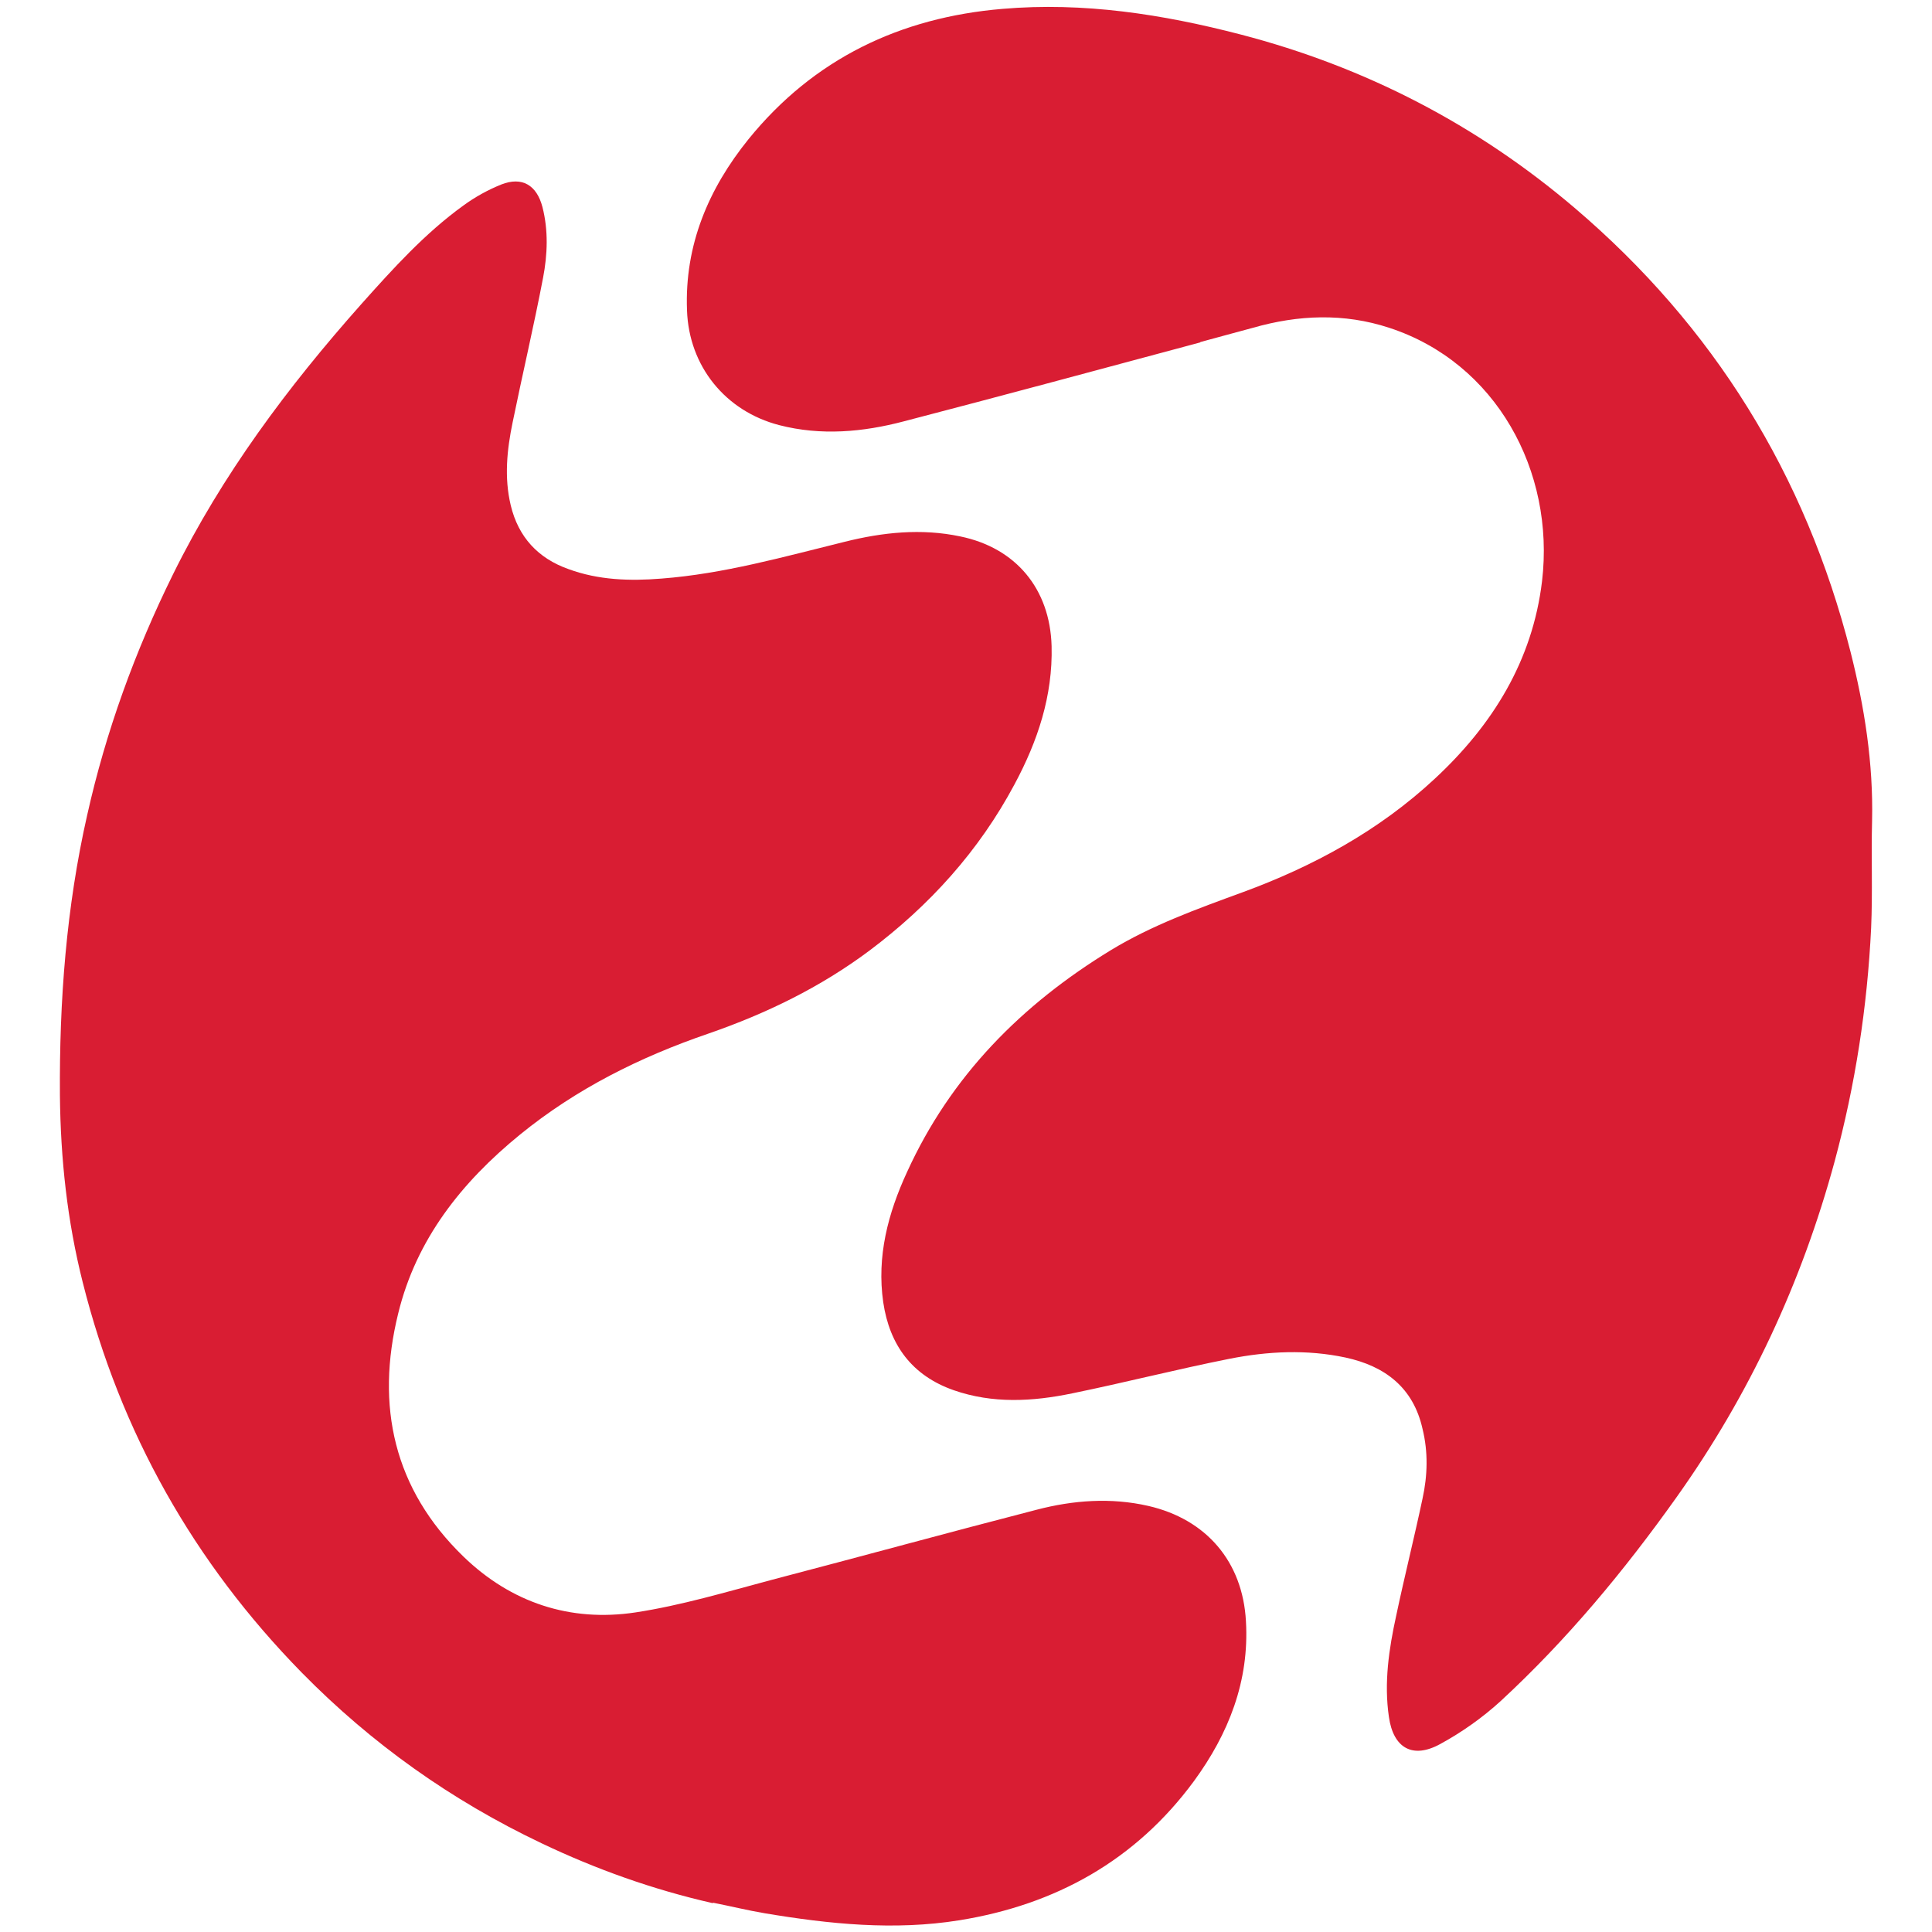 <svg xmlns="http://www.w3.org/2000/svg" id="Layer_1" data-name="Layer 1" viewBox="0 0 609.4 609.4"><defs><style>      .cls-1 {        fill: #d91d33;        stroke-width: 0px;      }    </style></defs><path class="cls-1" d="M224.8,600.3c-18.9-4.3-36.8-10.7-54-18.9-28.4-13.5-53.6-31.4-75.6-53.8-34.1-34.8-57.2-75.8-69.1-123.1-4.9-19.4-7-39-7.2-59-.2-29.8,2-59.3,8.6-88.4,5.9-26.4,15.1-51.7,27.1-76,15.5-31.4,36.2-59.1,59.3-85.1,10-11.2,20.1-22.4,32.3-31.2,3.7-2.7,7.7-4.9,11.9-6.6,6.6-2.6,11.2.2,13,7.1,1.9,7.4,1.6,15,.2,22.3-2.9,15.2-6.5,30.4-9.6,45.6-1.8,8.7-2.7,17.4-.6,26.2,2.4,10,8.6,16.7,18.2,20.1,9.5,3.5,19.4,3.8,29.3,3,19.7-1.5,38.7-6.9,57.8-11.6,12-3,24.2-4.3,36.5-1.7,17.5,3.6,28.3,16.5,28.8,34.6.4,15.7-4.4,30-11.7,43.6-11.2,21-26.8,38.2-45.7,52.4-15.5,11.6-32.6,19.9-50.8,26.2-21.6,7.4-41.7,17.4-59.5,31.9-18.4,15-32.7,33-38.4,56.4-7.2,29.2-1.4,55.4,20.6,76.7,15,14.5,33.6,20.7,54.2,17.6,14.5-2.2,28.8-6.5,43.1-10.3,27.9-7.3,55.6-14.9,83.5-22.1,11.5-3,23.4-3.9,35.2-1.2,18.3,4.2,29.8,17.6,30.8,36.4,1.1,18.9-5.5,35.5-16.4,50.4-18.4,25-43.6,39-74,43.9-20.5,3.3-41,1.2-61.3-2.2-5.4-.9-10.6-2.2-16.2-3.3h-.3Z"></path><path class="cls-1" d="M378.6,108c-31.3,8.4-62.4,16.8-93.5,24.9-12.9,3.4-26.1,4.6-39.3,1.2-17-4.4-28.5-18.6-29.1-36.2-.8-20.6,6.8-38.4,19.4-54,20.6-25.4,47.9-38.4,80.1-41.1,25.5-2.2,50.6,1.7,75.2,8.1,39.2,10.2,74.4,28.4,105.3,54.7,43.9,37.4,72.8,84.2,87,140,4.4,17.4,7.2,35.1,6.8,53.2-.3,11.3.2,22.6-.3,33.9-1.2,24.9-5,49.5-11.5,73.6-10.4,38.3-26.9,73.7-49.9,106-16.5,23.2-34.6,45-55.5,64.3-5.7,5.2-12.2,9.8-19,13.5-8.7,4.8-14.8,1.3-16.2-8.5-1.6-10.8,0-21.5,2.3-32,2.6-12.3,5.7-24.6,8.3-36.9,1.6-7.3,1.8-14.7,0-22-2.9-13-11.8-19.8-24.3-22.5-12.2-2.6-24.5-2-36.6.4-16.6,3.3-33,7.5-49.6,10.9-12.5,2.6-25.1,3.3-37.4-1-13.1-4.6-20.2-14.2-22.2-27.7-2.1-14.5,1.5-28.1,7.5-41.1,13.8-30.3,36.1-52.8,64.3-70,13-7.9,27.2-13,41.4-18.2,22.4-8.2,43.2-19.5,60.8-35.9,18.2-16.9,30.8-37.2,33.8-62.3,4.1-34.7-14.5-68.9-48.2-79.9-14.3-4.7-28.7-4.1-43,0-5.4,1.5-10.9,2.9-16.6,4.5h0Z"></path></svg>
